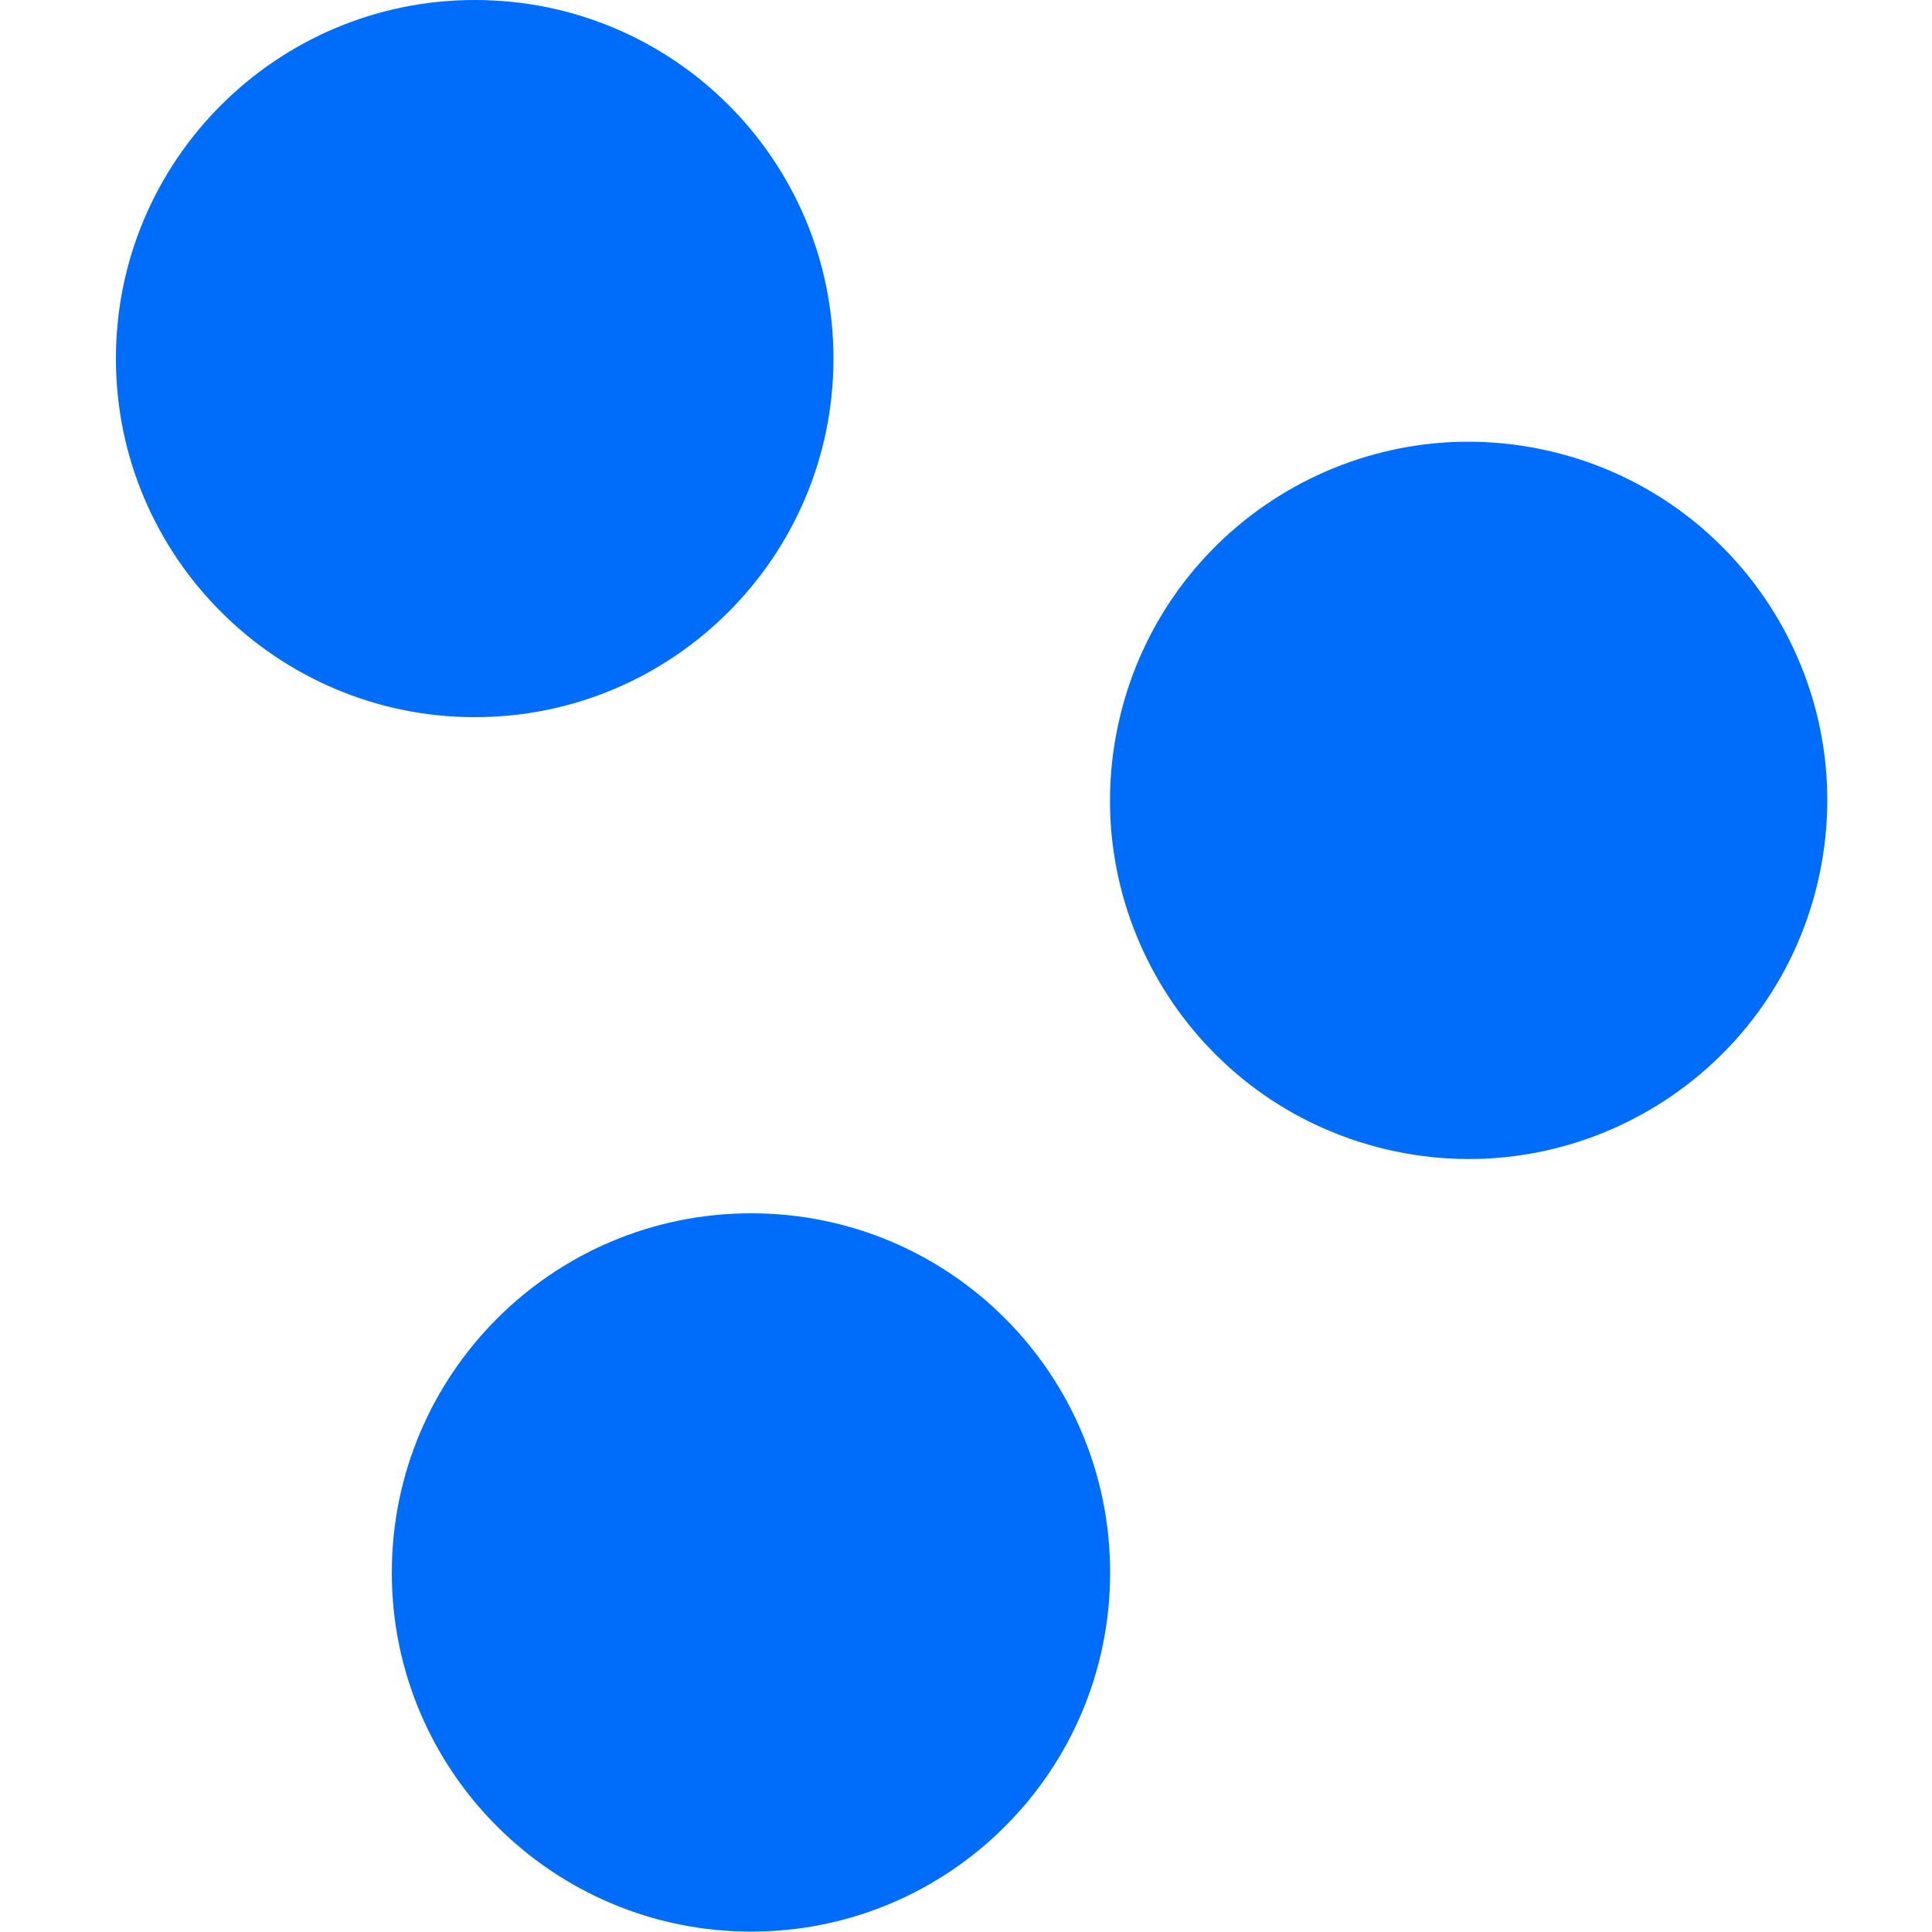 <svg width="50" height="50" viewBox="0 0 50 50" fill="none" xmlns="http://www.w3.org/2000/svg">
<path d="M21.57 9.28C21.57 14.4 17.41 18.56 12.29 18.56C7.17 18.56 3 14.4 3 9.28C3 4.16 7.16 0 12.29 0C17.42 0 21.57 4.15 21.57 9.28Z" fill="#006CFA"/>
<path d="M47.04 22.845C48.218 17.857 45.128 12.859 40.14 11.682C35.152 10.504 30.154 13.594 28.977 18.582C27.799 23.57 30.889 28.568 35.877 29.745C40.865 30.923 45.863 27.833 47.04 22.845Z" fill="#006CFA"/>
<path d="M19.44 49.99C24.57 49.99 28.73 45.83 28.73 40.7C28.73 35.56 24.58 31.4 19.44 31.4C14.3 31.4 10.14 35.57 10.14 40.7C10.14 45.83 14.31 49.99 19.44 49.99Z" fill="#006CFA"/>
</svg>

